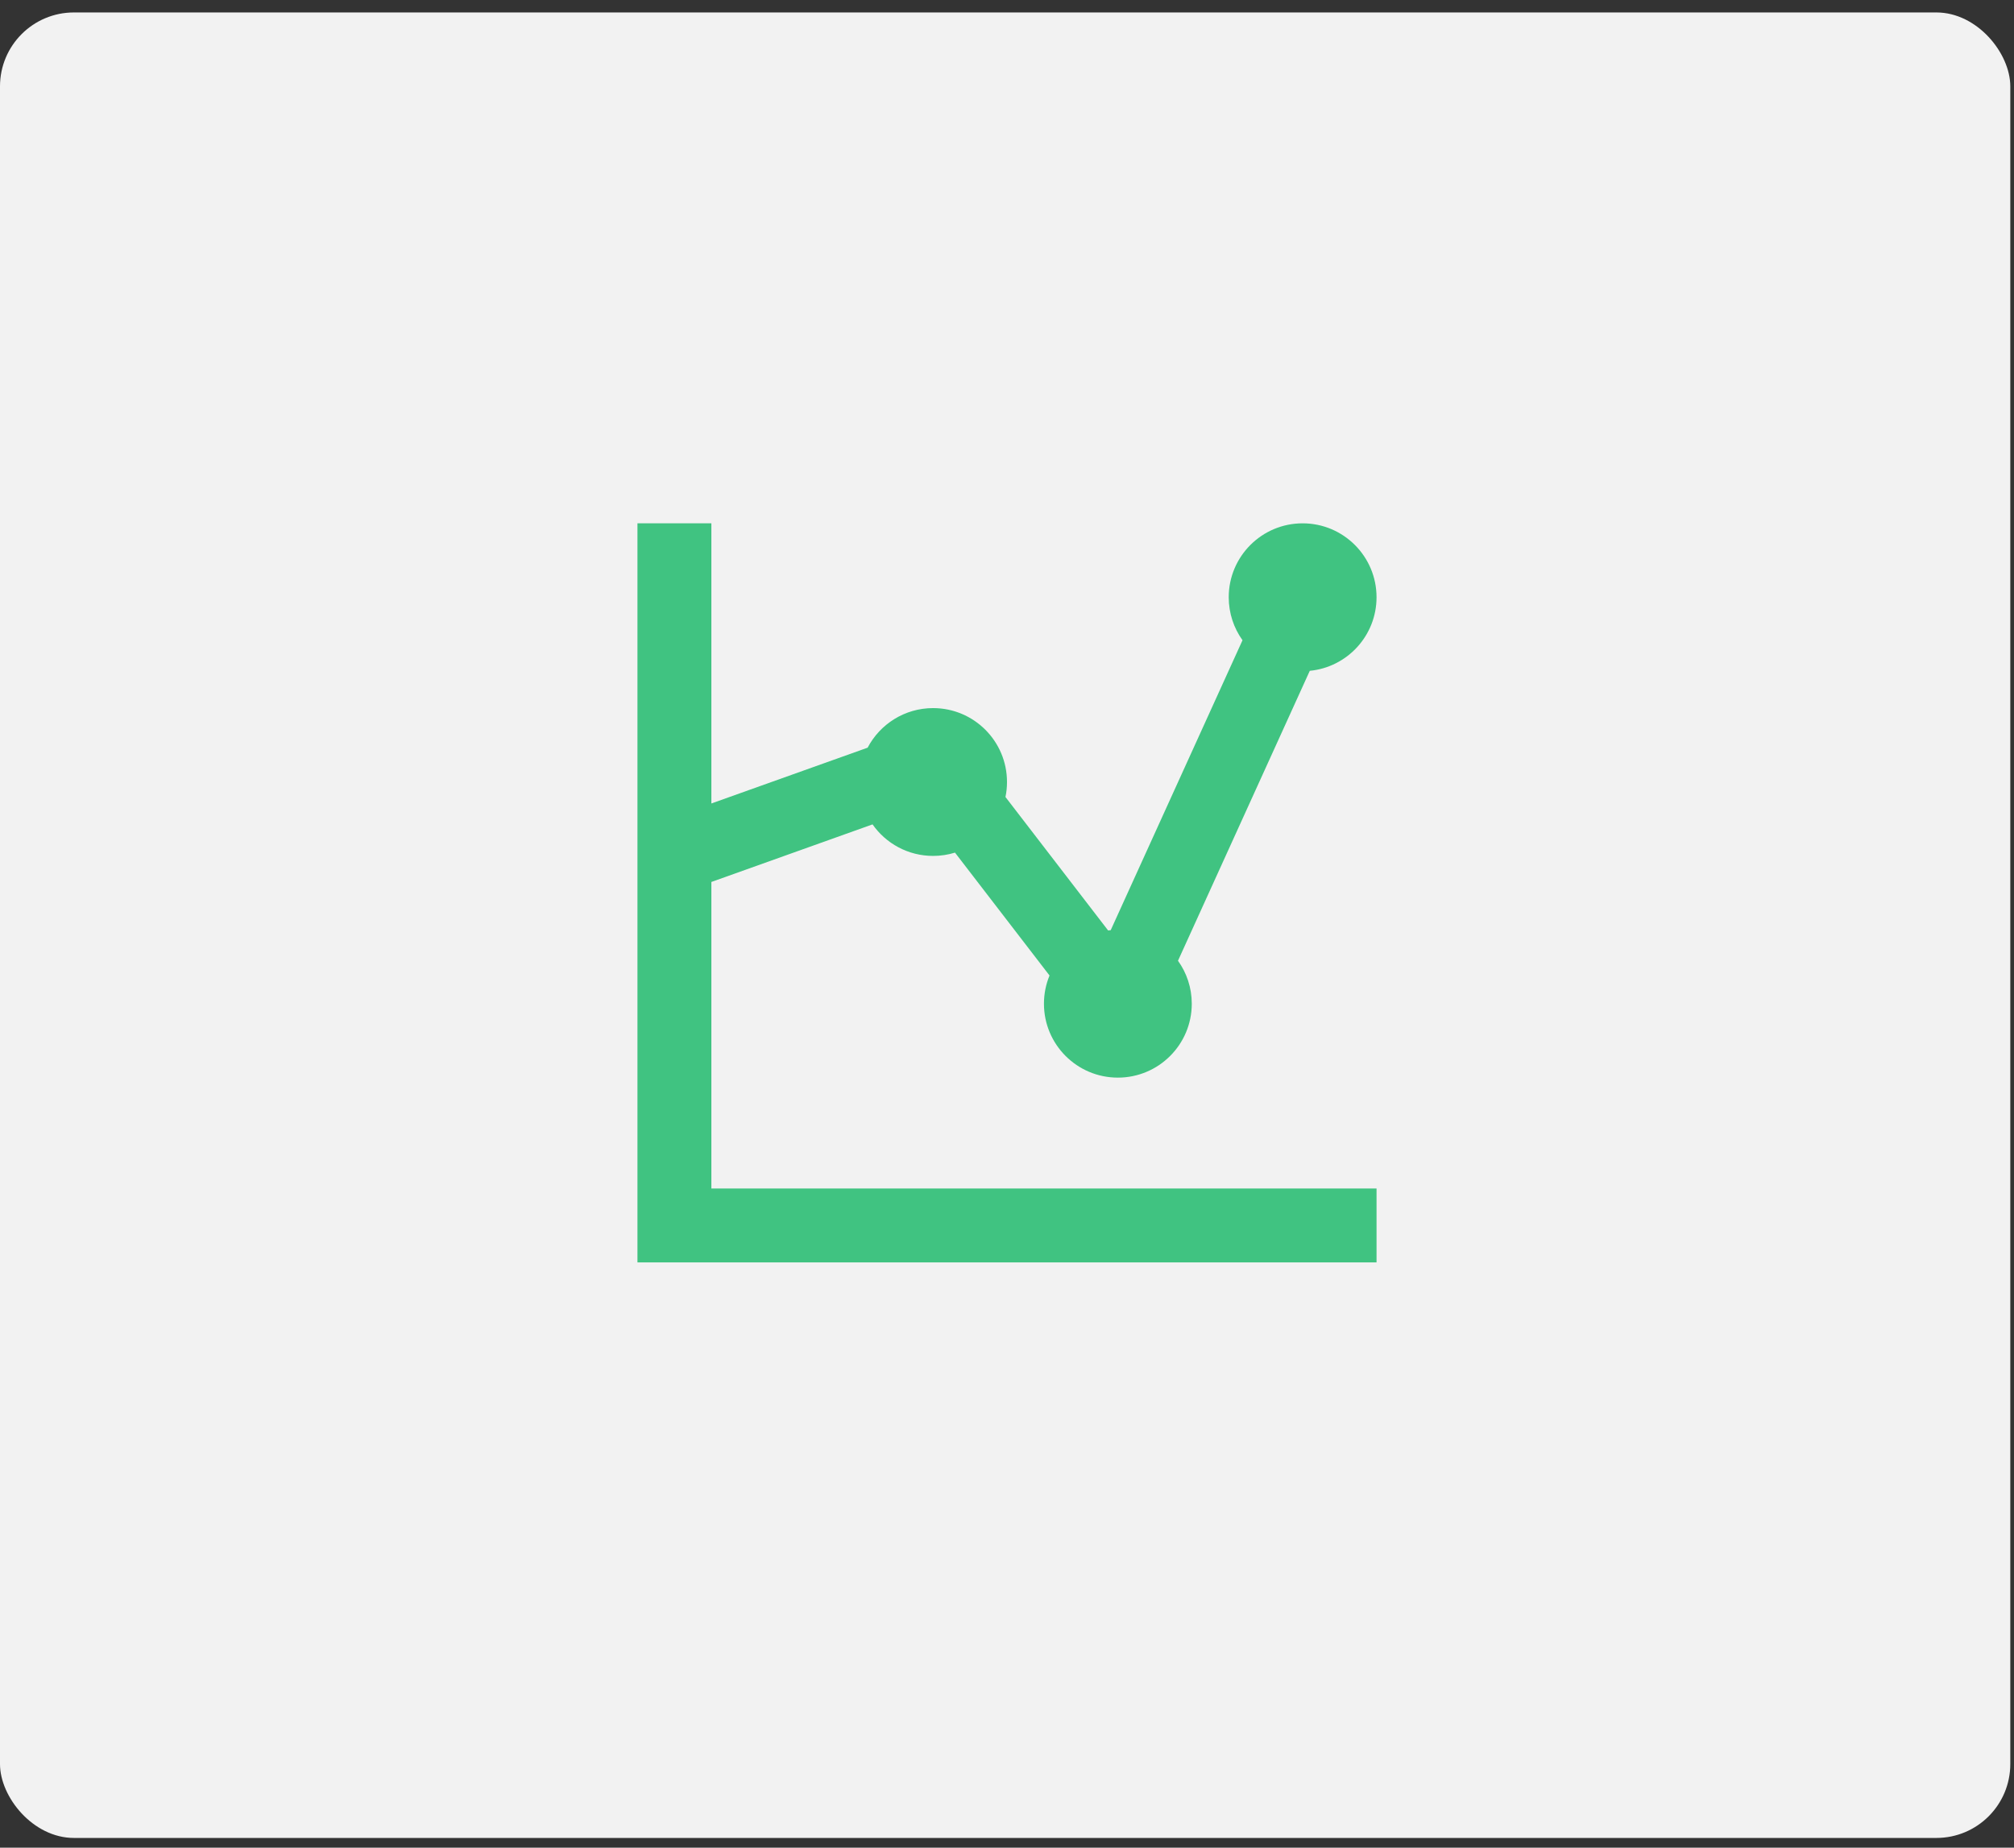 <svg width="109" height="100" viewBox="0 0 109 100" fill="none" xmlns="http://www.w3.org/2000/svg">
  <rect x="0" y="0" width="109" height="100" fill="#333333" stroke="none"/>
  <rect y="0.674" width="108.8" height="98.8" rx="4" fill="#F2F2F2" />
  <rect y="0.674" width="108.8" height="98.8" rx="4" stroke="" />
  <path
    d="M34.5 28.324H38.5V43.486L46.957 40.466C47.626 39.193 48.962 38.324 50.5 38.324C52.709 38.324 54.5 40.115 54.5 42.324C54.5 42.602 54.472 42.874 54.417 43.136L59.973 50.359C60.019 50.352 60.066 50.347 60.113 50.343L67.246 34.651C66.776 33.995 66.5 33.192 66.5 32.324C66.5 30.115 68.291 28.324 70.5 28.324C72.709 28.324 74.5 30.115 74.5 32.324C74.5 34.403 72.915 36.111 70.887 36.306L63.754 51.998C64.224 52.653 64.5 53.456 64.5 54.324C64.5 56.533 62.709 58.324 60.5 58.324C58.291 58.324 56.5 56.533 56.5 54.324C56.5 53.783 56.607 53.268 56.802 52.797L51.685 46.146C51.311 46.262 50.913 46.324 50.5 46.324C49.144 46.324 47.946 45.65 47.223 44.618L38.5 47.734V64.324H74.5V68.324H34.5V28.324Z"
    fill="#40C381" />
</svg>
